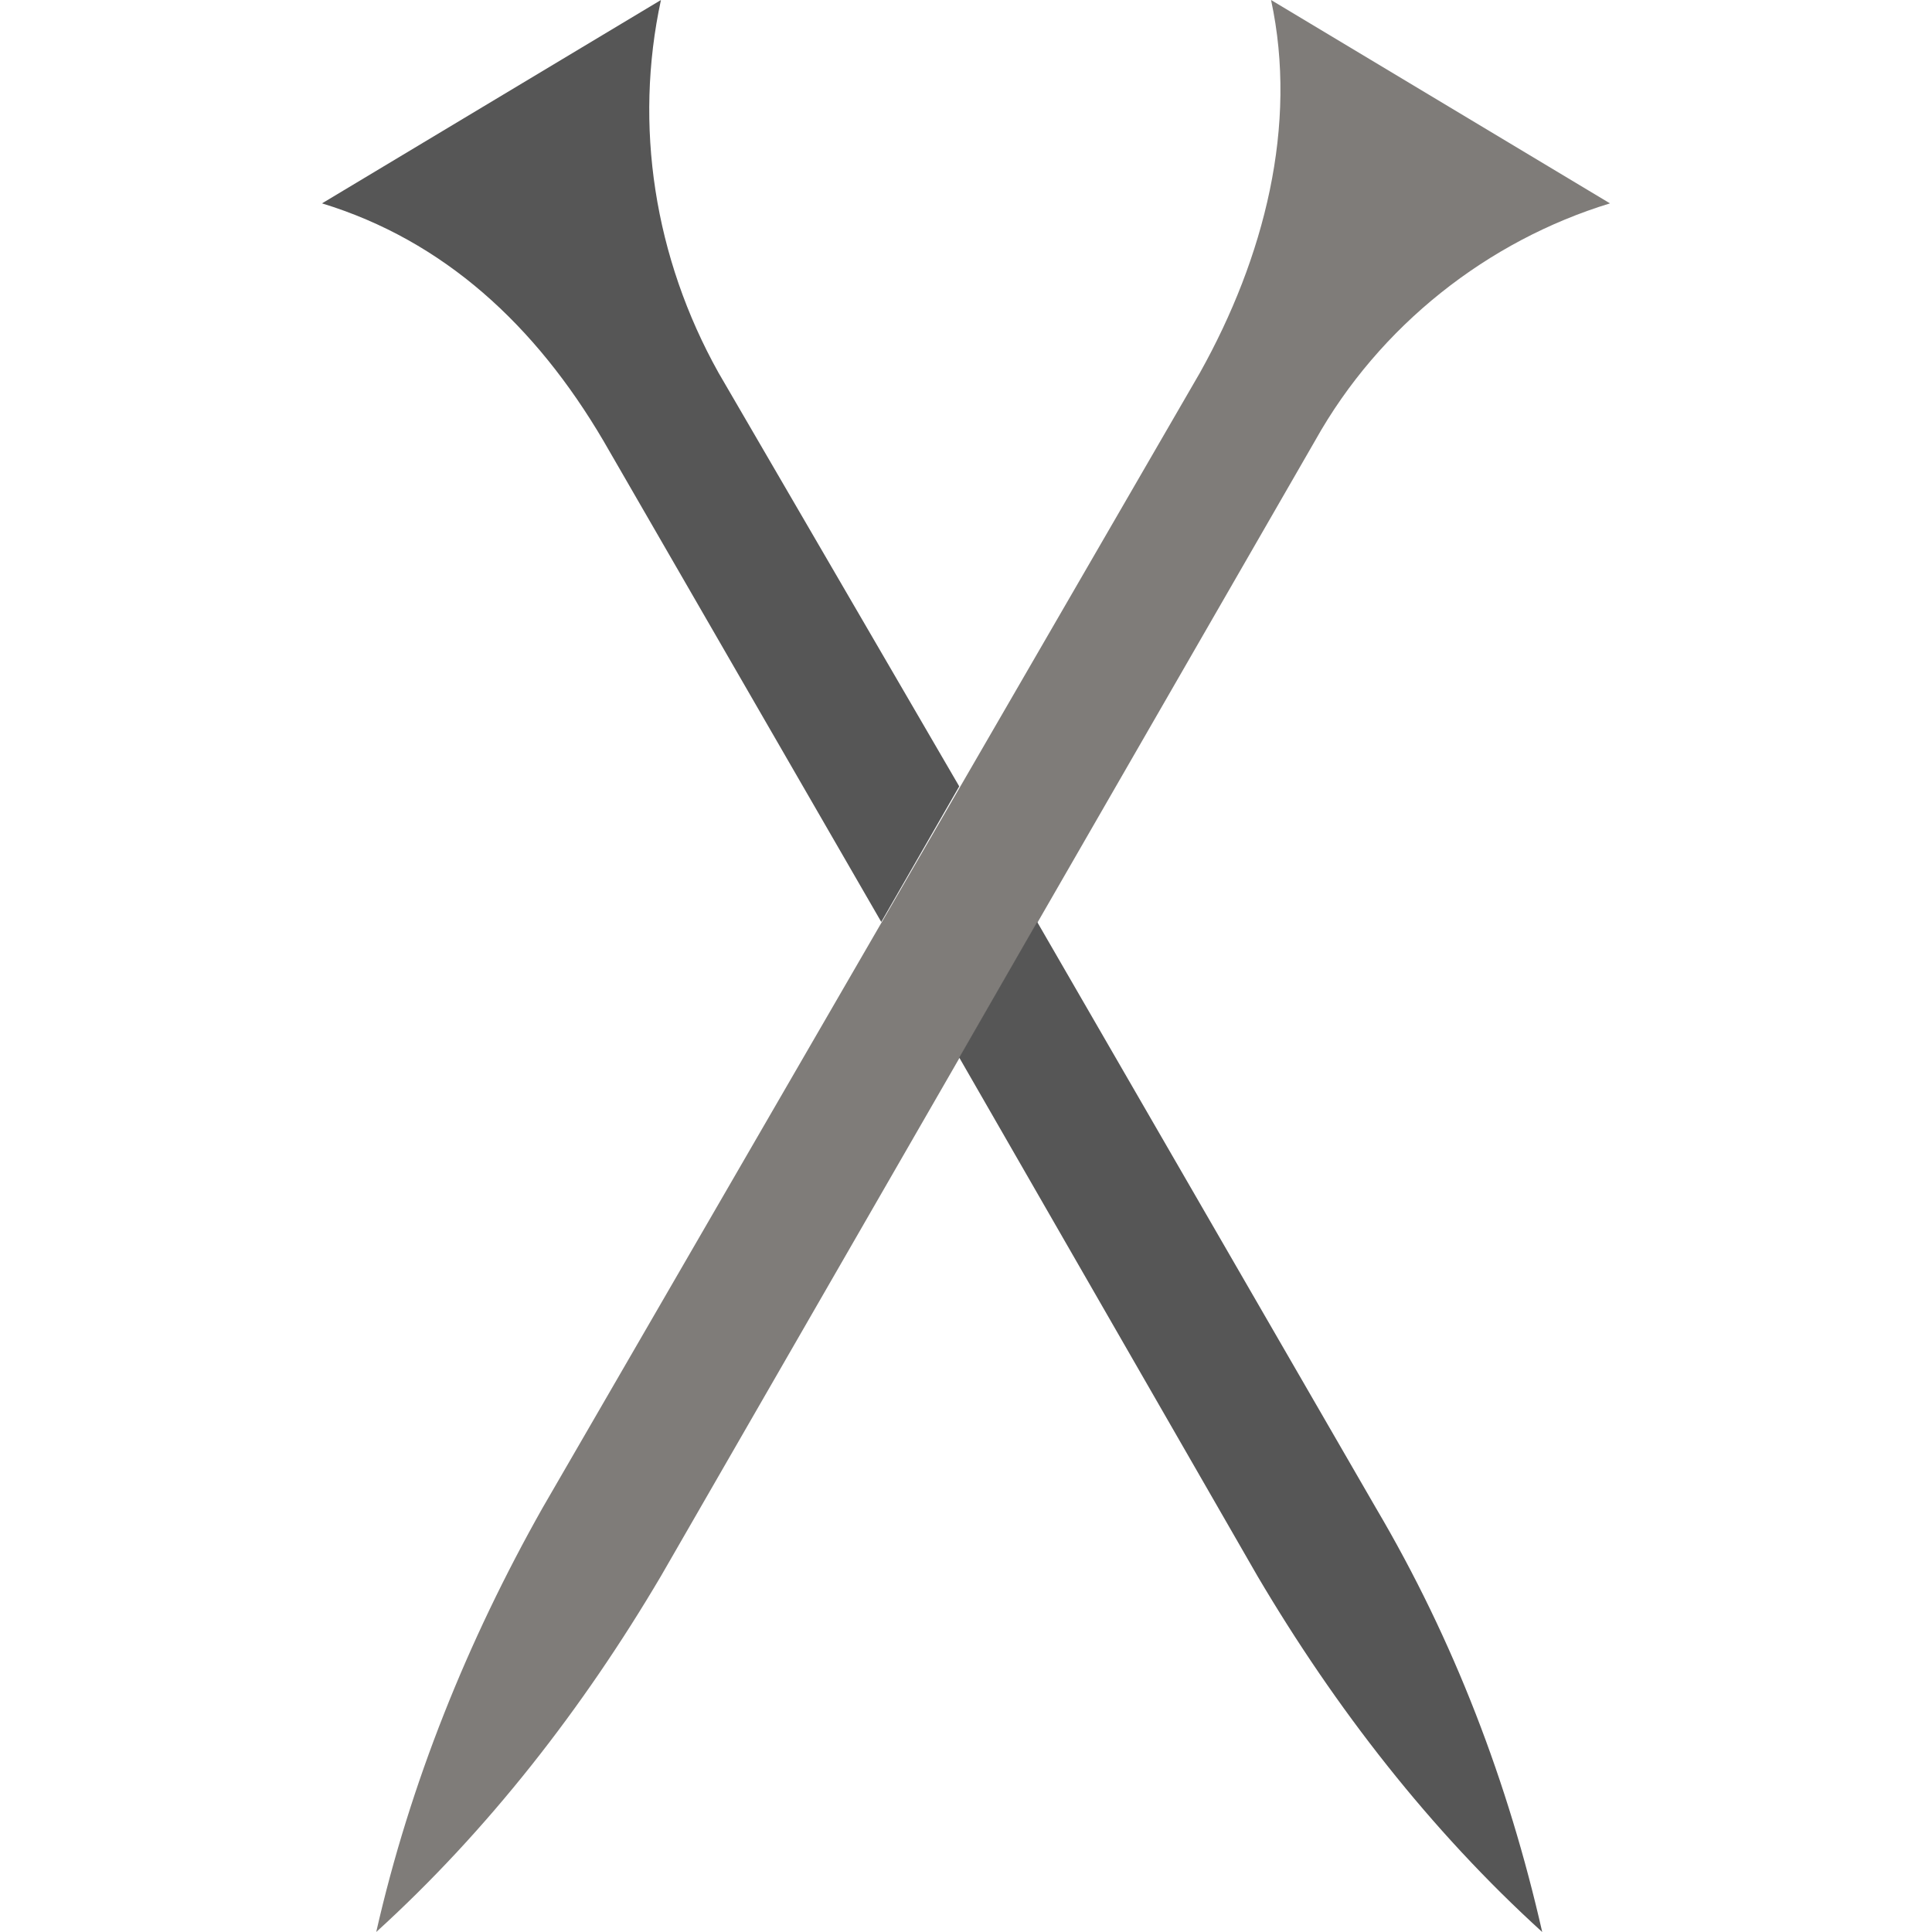 <?xml version="1.0" encoding="iso-8859-1"?>
<!-- Uploaded to: SVG Repo, www.svgrepo.com, Generator: SVG Repo Mixer Tools -->
<svg height="800px" width="800px" version="1.1" id="Layer_1" xmlns="http://www.w3.org/2000/svg" xmlns:xlink="http://www.w3.org/1999/xlink" 
	 viewBox="0 0 512 512" xml:space="preserve">
<path style="fill:#7F7C79;" d="M336.842,0L336.842,0c7.186,33.235-1.796,68.267-18.863,98.807l-174.26,300.912
	C123.958,434.751,108.688,472.477,99.705,512c29.642-26.947,54.793-59.284,75.453-94.316l173.361-300.912
	c17.067-30.54,45.811-52.996,78.147-62.877l0,0L336.842,0z"/>
<g>
	<path style="fill:#565656;" d="M159.888,116.772l73.656,127.551l20.66-35.93L190.428,98.807
		C173.361,68.267,167.972,33.235,175.158,0L85.333,53.895C117.67,63.775,141.923,86.232,159.888,116.772"/>
	<path style="fill:#565656;" d="M274.863,244.323l-20.66,35.93l79.046,137.432c20.66,35.032,45.811,67.368,75.453,94.316
		c-8.982-39.523-23.354-77.249-44.014-112.281L274.863,244.323z"/>
</g>
</svg>